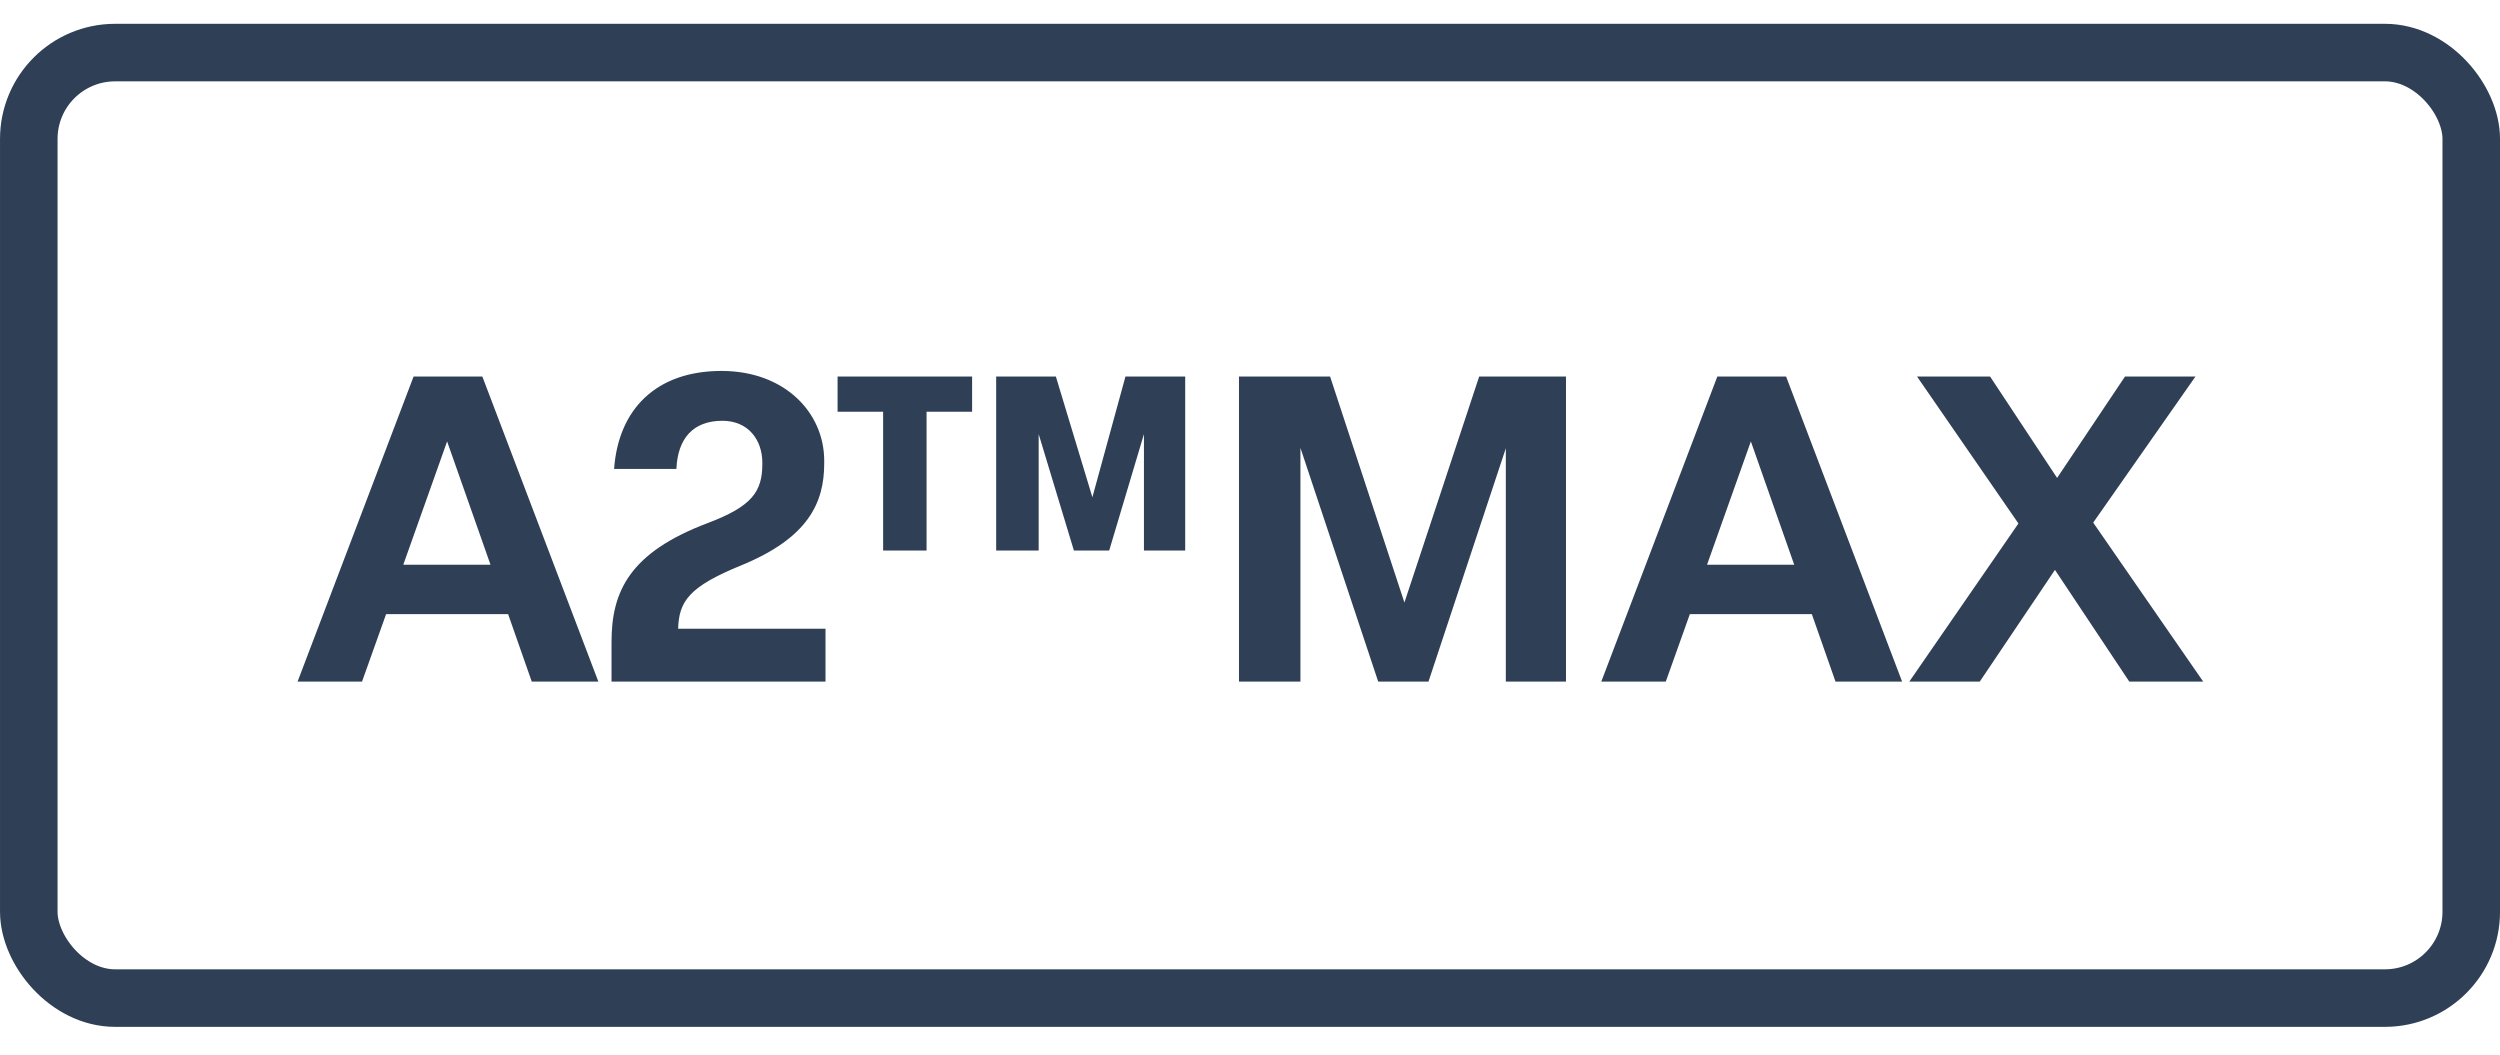 <svg xmlns="http://www.w3.org/2000/svg" fill="none" viewBox="0 0 64 27" height="27" width="64">
<rect stroke-width="1.473" stroke="#2E3F56" rx="2.21" height="24.205" width="62.527" y="1.346" x="0.737"></rect>
<path fill="#2E3F56" d="M15.318 17.449H13.613L13.008 15.722H9.884L9.268 17.449H7.618L10.588 9.639H12.348L15.318 17.449ZM11.446 11.3L10.324 14.457H12.557L11.446 11.3ZM21.133 17.449H15.655V16.437C15.655 15.15 16.106 14.149 18.119 13.39C19.252 12.961 19.516 12.587 19.516 11.872V11.85C19.516 11.256 19.153 10.772 18.493 10.772C17.745 10.772 17.349 11.223 17.316 12.004H15.721C15.831 10.475 16.799 9.496 18.471 9.496C20.088 9.496 21.1 10.563 21.1 11.795V11.861C21.1 12.873 20.693 13.764 18.988 14.468C17.635 15.018 17.382 15.392 17.36 16.096H21.133V17.449ZM23.72 14.094H22.608V10.541H21.442V9.639H24.886V10.541H23.72V14.094ZM26.59 14.094H25.502V9.639H27.03L27.965 12.73L28.812 9.639H30.341V14.094H29.285V11.113L28.395 14.094H27.492L26.59 11.113V14.094ZM33.291 17.449H31.718V9.639H34.05L35.953 15.425L37.867 9.639H40.089V17.449H38.549V11.476L36.569 17.449H35.282L33.291 11.465V17.449ZM48.694 17.449H46.989L46.383 15.722H43.26L42.644 17.449H40.993L43.964 9.639H45.724L48.694 17.449ZM44.822 11.3L43.7 14.457H45.932L44.822 11.3ZM50.682 17.449H48.878L51.672 13.401L49.076 9.639H50.946L52.662 12.235L54.4 9.639H56.204L53.586 13.379L56.402 17.449H54.51L52.607 14.589L50.682 17.449Z"></path>
</svg>
